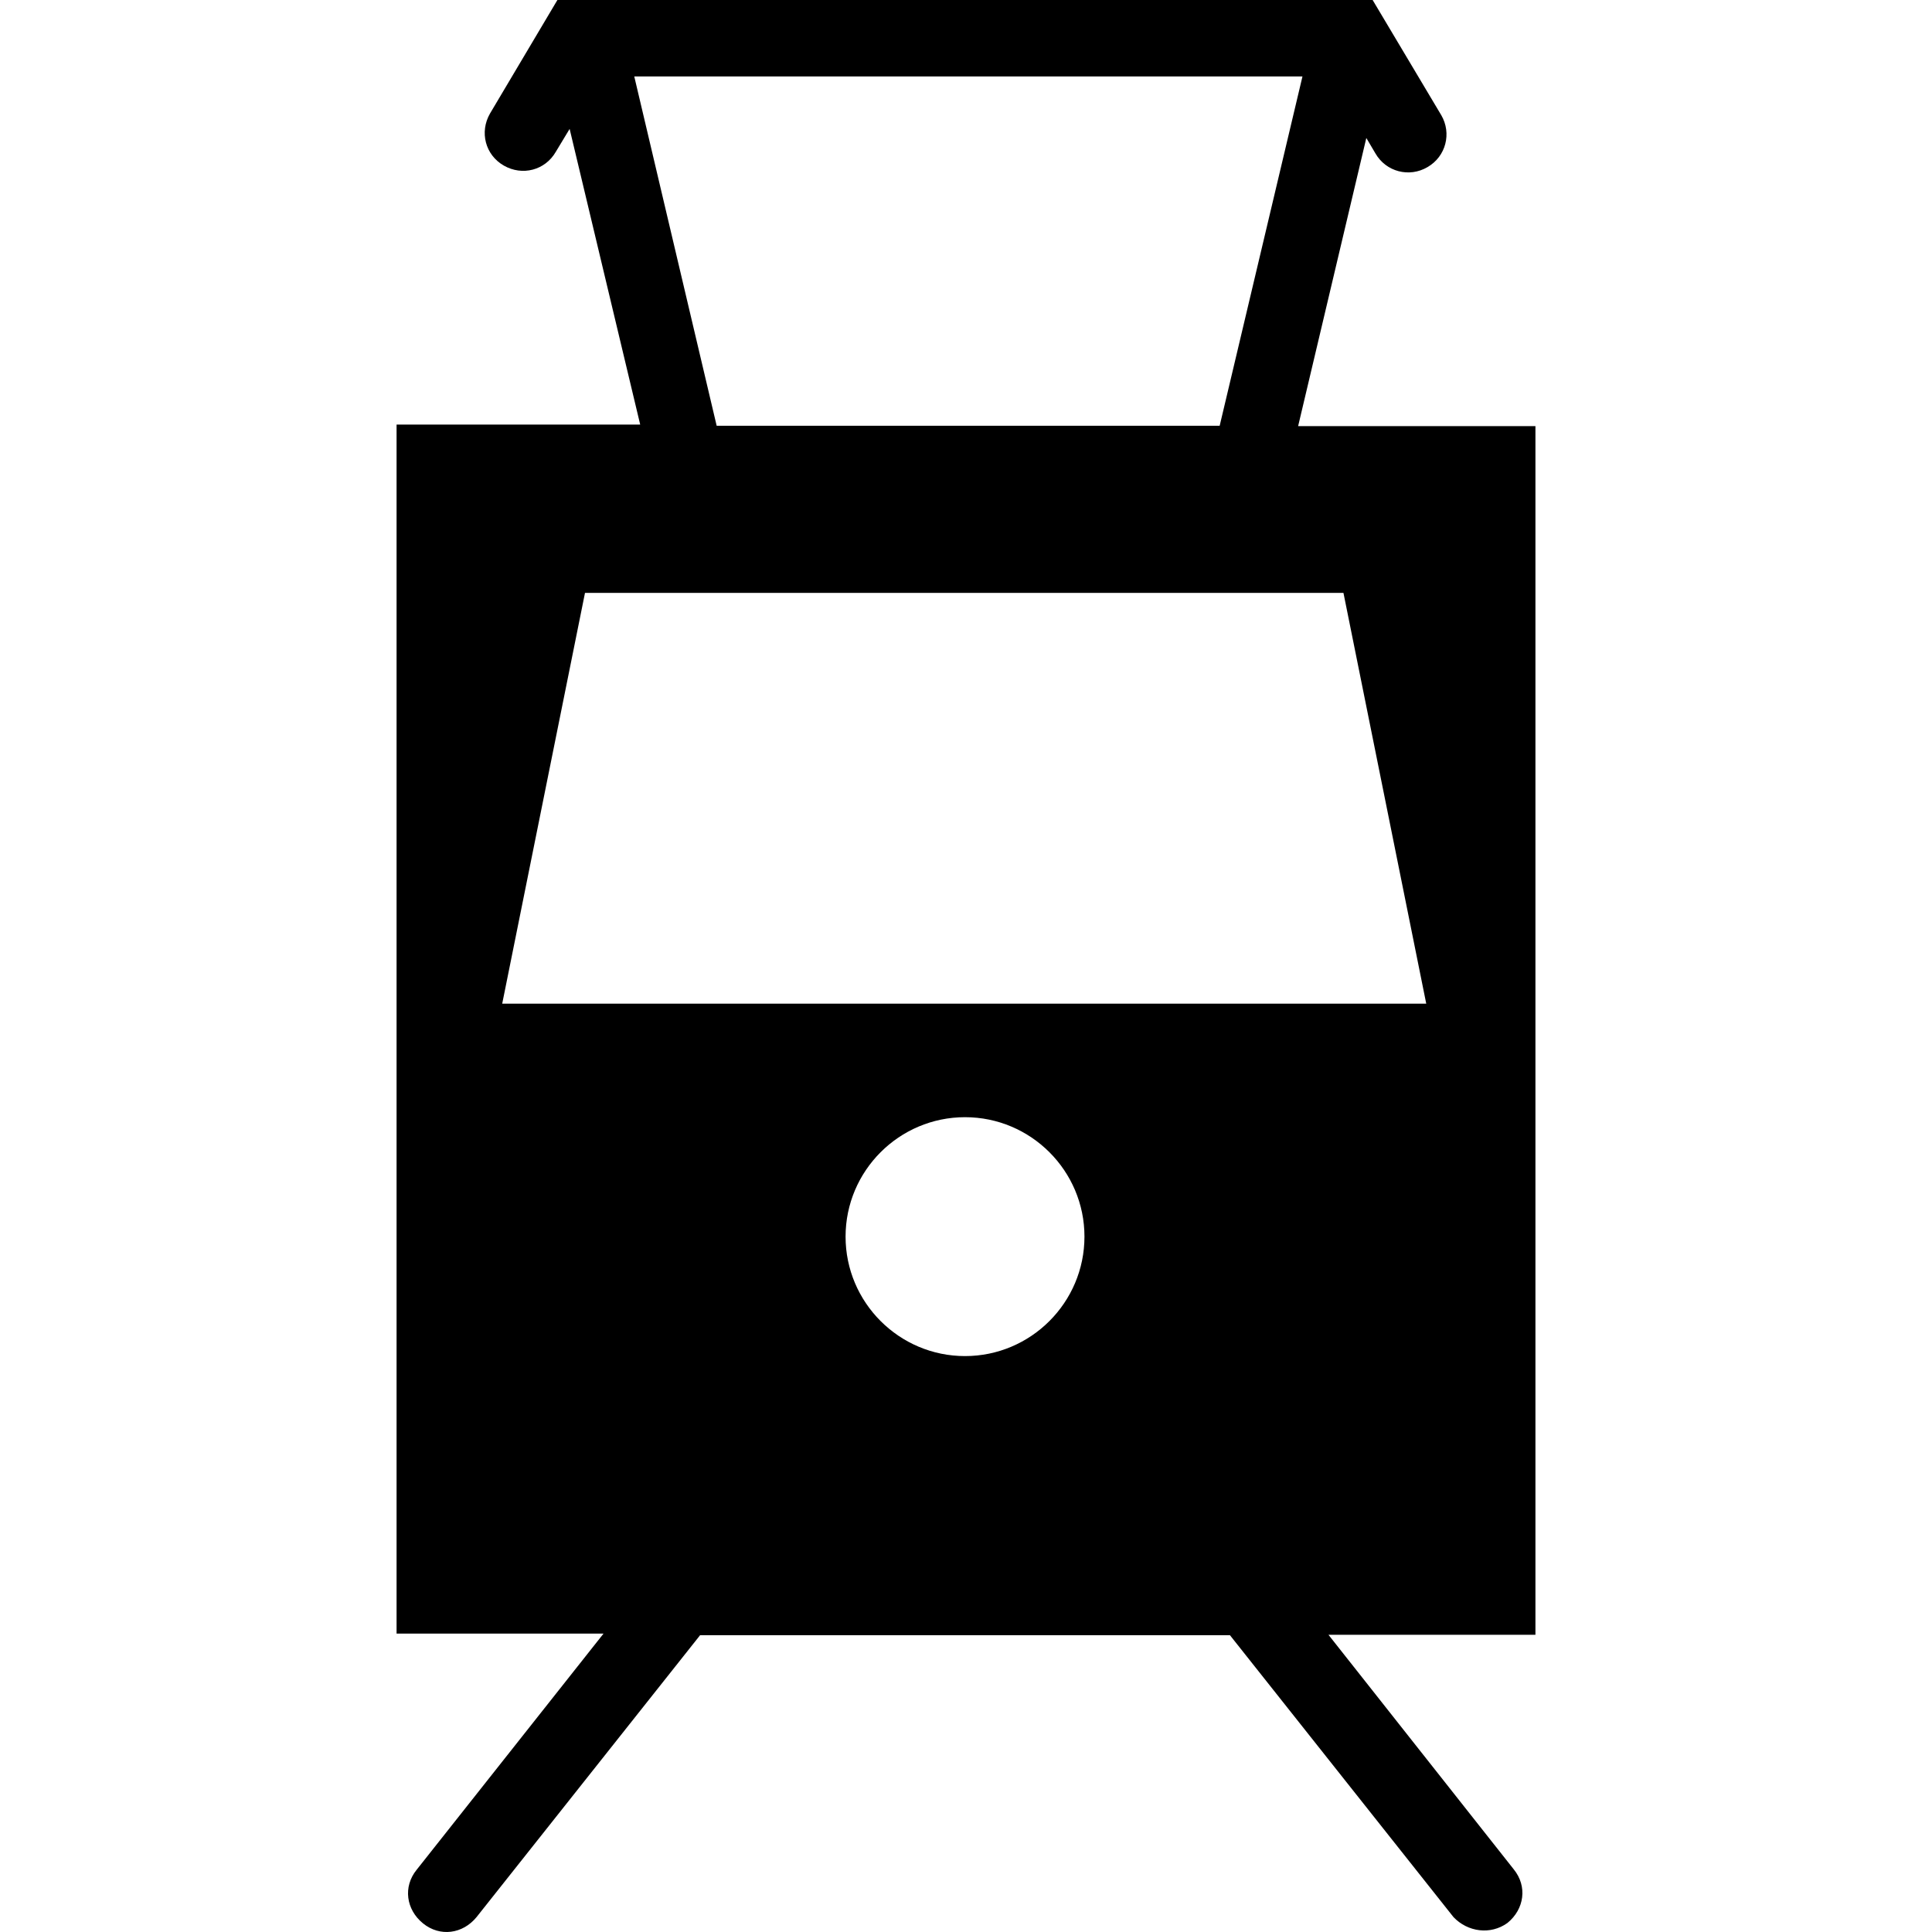 <?xml version="1.0" encoding="iso-8859-1"?>
<!-- Uploaded to: SVG Repo, www.svgrepo.com, Generator: SVG Repo Mixer Tools -->
<svg fill="#000000" height="800px" width="800px" version="1.1" id="Capa_1" xmlns="http://www.w3.org/2000/svg" xmlns:xlink="http://www.w3.org/1999/xlink" 
	 viewBox="0 0 490.094 490.094" xml:space="preserve">
<g>
	<g>
		<path d="M382.397,487.8L382.397,487.8c4.3-3.5,5.1-9.3,1.6-13.6l-47-59.5h52.5V108.1h-60.2l17.3-73.1l2.3,3.9
			c2.7,4.7,8.6,6.2,13.2,3.5l0,0c4.7-2.7,6.2-8.6,3.5-13.2L348.197,0h-206.8l-17.1,28.8c-2.7,4.7-1.2,10.5,3.5,13.2l0,0
			c4.7,2.7,10.5,1.2,13.2-3.5l3.5-5.8l17.9,75h-61.8v306.7h52.5l-47.4,59.9c-3.5,4.3-2.7,10.1,1.6,13.6l0,0
			c4.3,3.5,10.1,2.7,13.6-1.6l56.7-71.5h134.4l56.7,71.5C372.297,490.1,378.097,490.9,382.397,487.8z M160.897,19.4h169.5l-21,88.6
			h-127.6L160.897,19.4z M148.397,150.4h192.4l21,104.2h-234.4L148.397,150.4z M244.797,344c-16.7,0-30.3-13.6-30.3-30.3
			s13.6-30.3,30.3-30.3s30.3,13.6,30.3,30.3S261.497,344,244.797,344z"/>
	</g>
</g>
</svg>
